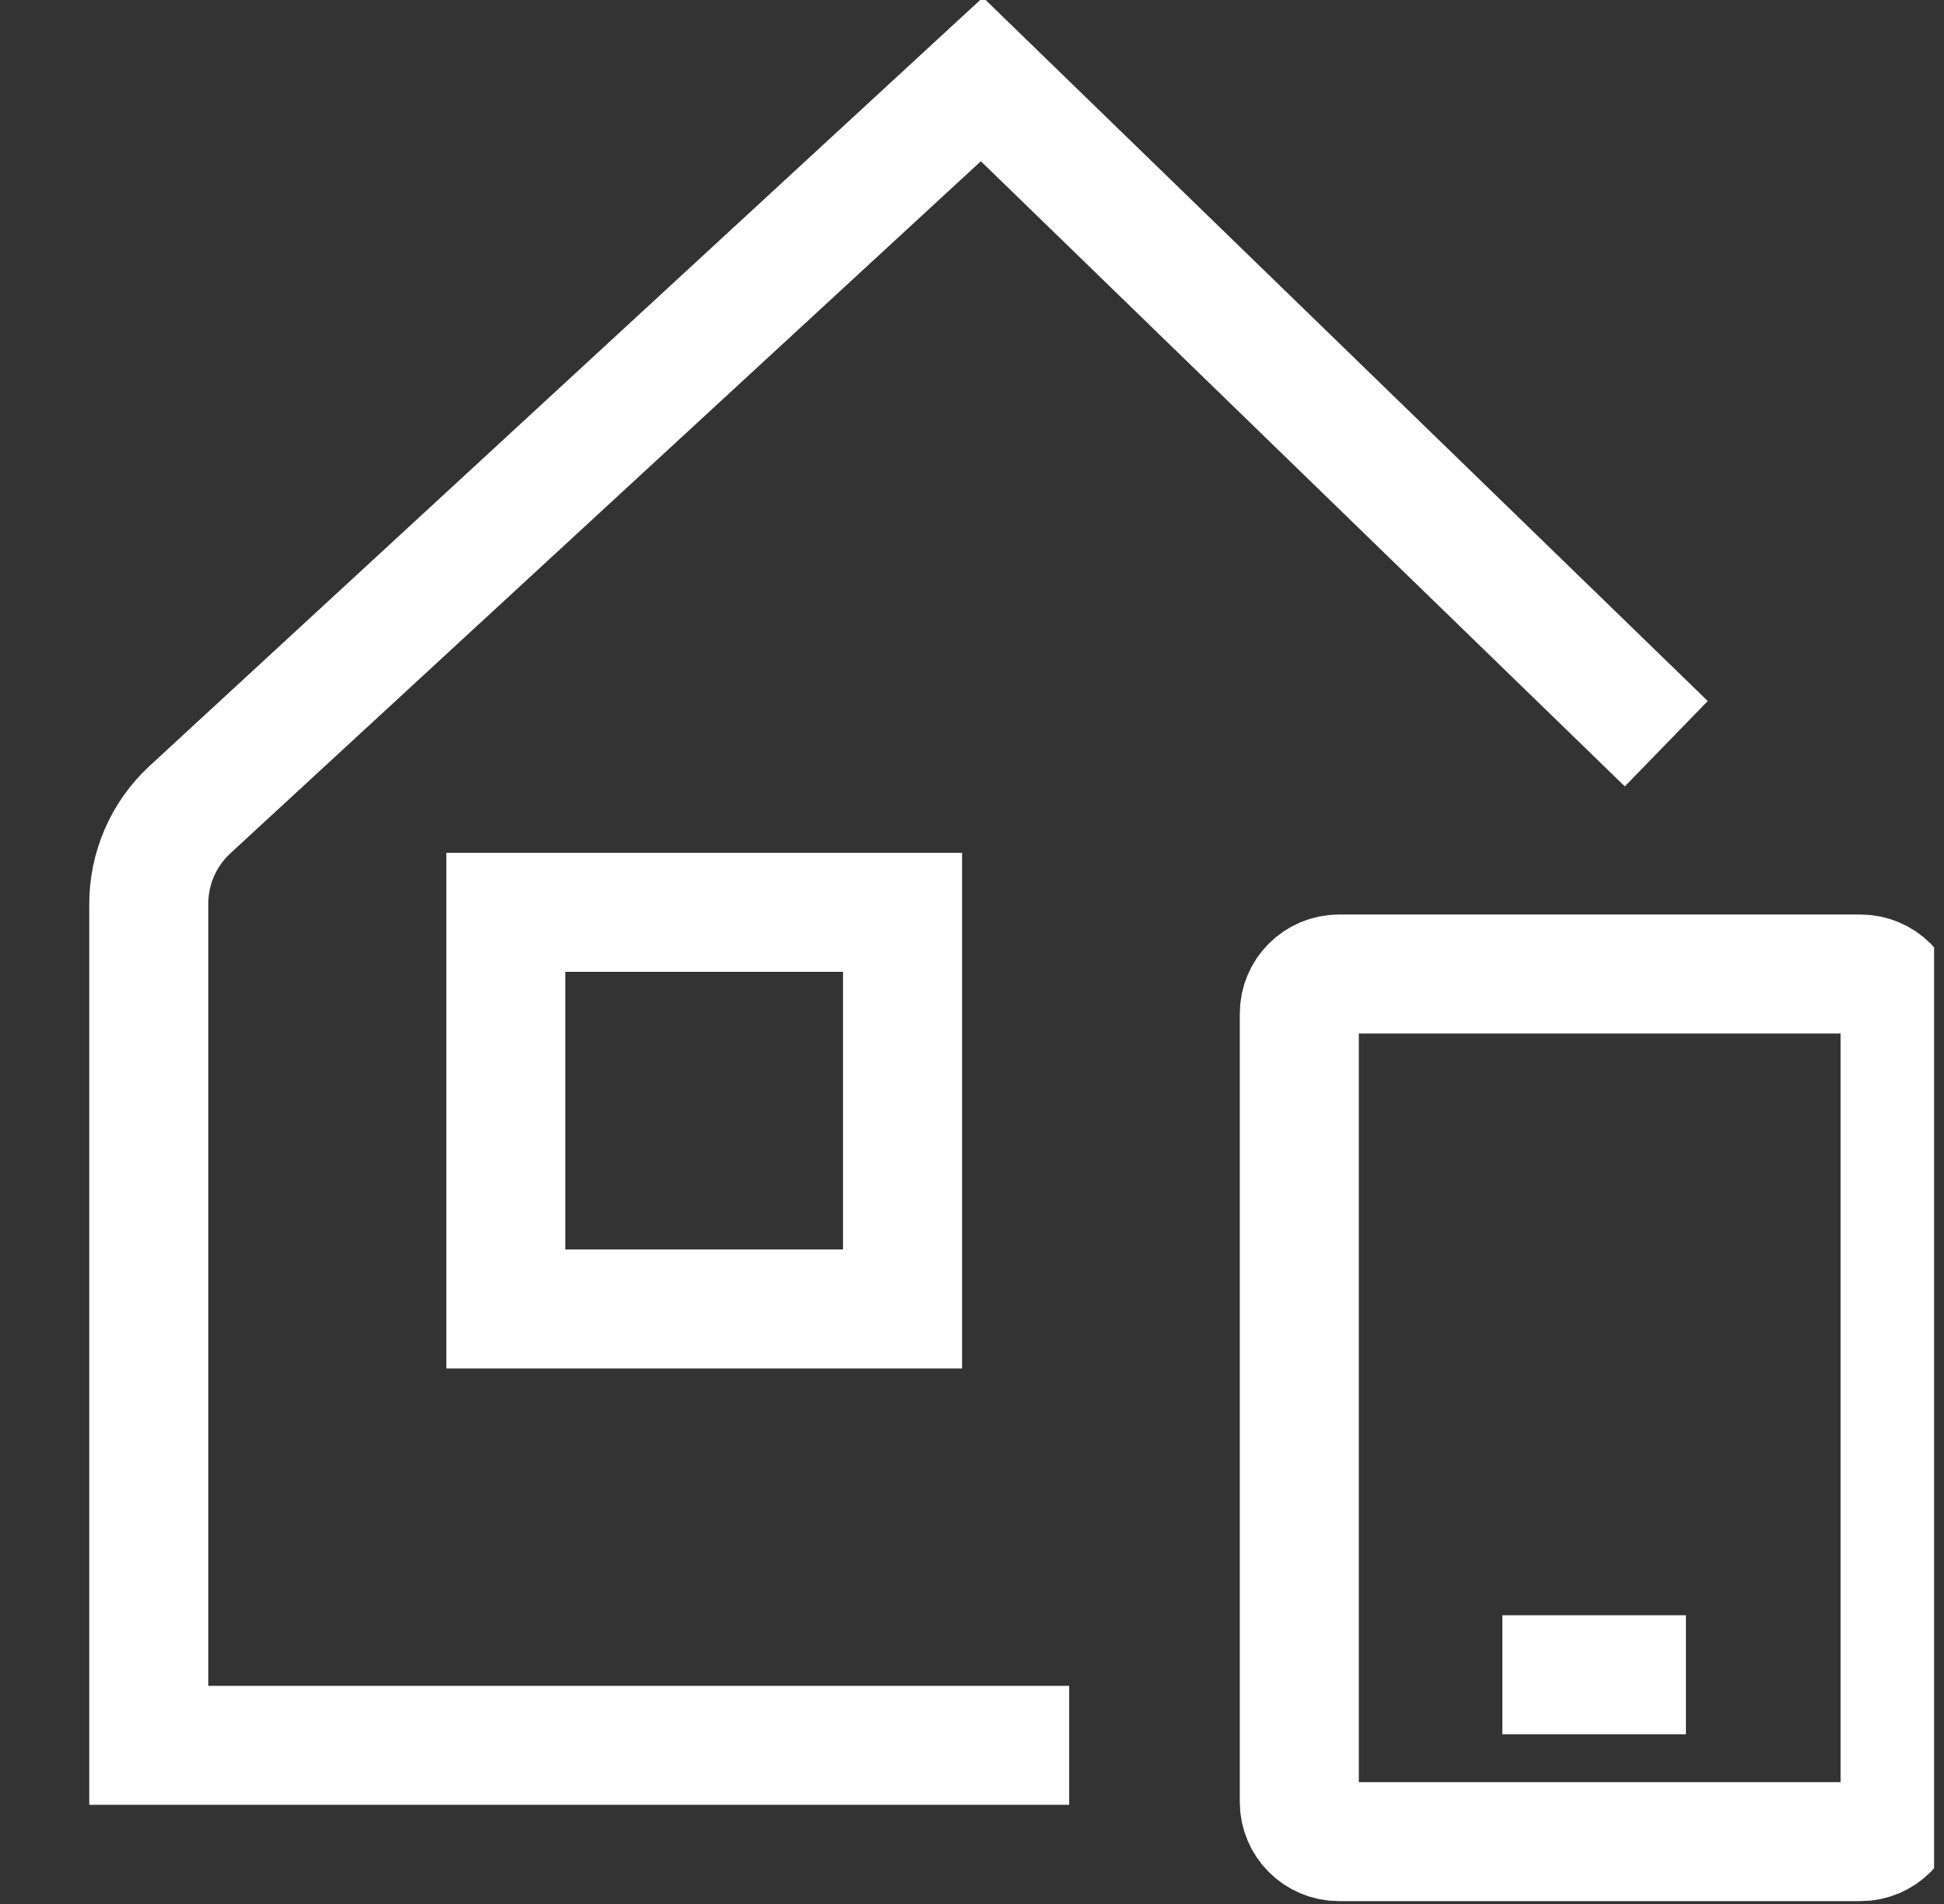<svg width="49" height="48" viewBox="0 0 49 48" fill="none" xmlns="http://www.w3.org/2000/svg">
<rect x="0" y="0" width="49" height="48" fill="#333333" stroke="none"/>
<g clip-path="url(#clip0_5187_1075)">
<path d="M26.95 44H6.981C6.124 44 3.75 44 3.75 44C3.75 44 3.75 41.626 3.75 40.769V22.806C3.747 22.358 3.837 21.914 4.015 21.502C4.193 21.09 4.455 20.72 4.784 20.415L24.75 2L42 18.749" stroke="white" stroke-width="3"/>
<path d="M12.75 23V33H22.75V23H12.75Z" stroke="white" stroke-width="3"/>
<path d="M33.75 24.555C33.198 24.555 32.75 25.002 32.75 25.555C32.75 32.179 32.75 38.803 32.75 45.428C32.75 45.98 33.198 46.428 33.75 46.428C38.131 46.428 42.512 46.428 46.893 46.428C47.445 46.428 47.893 45.98 47.893 45.428C47.893 38.803 47.893 32.179 47.893 25.555C47.893 25.002 47.445 24.555 46.893 24.555C42.512 24.555 38.131 24.555 33.75 24.555Z" stroke="white" stroke-width="3"/>
<path d="M37.868 42.221H42.495" stroke="white" stroke-width="3"/>
</g>
<defs>
<clipPath id="clip0_5187_1075">
<rect width="48" height="48" fill="white" transform="translate(0.75)"/>
</clipPath>
</defs>
</svg>
